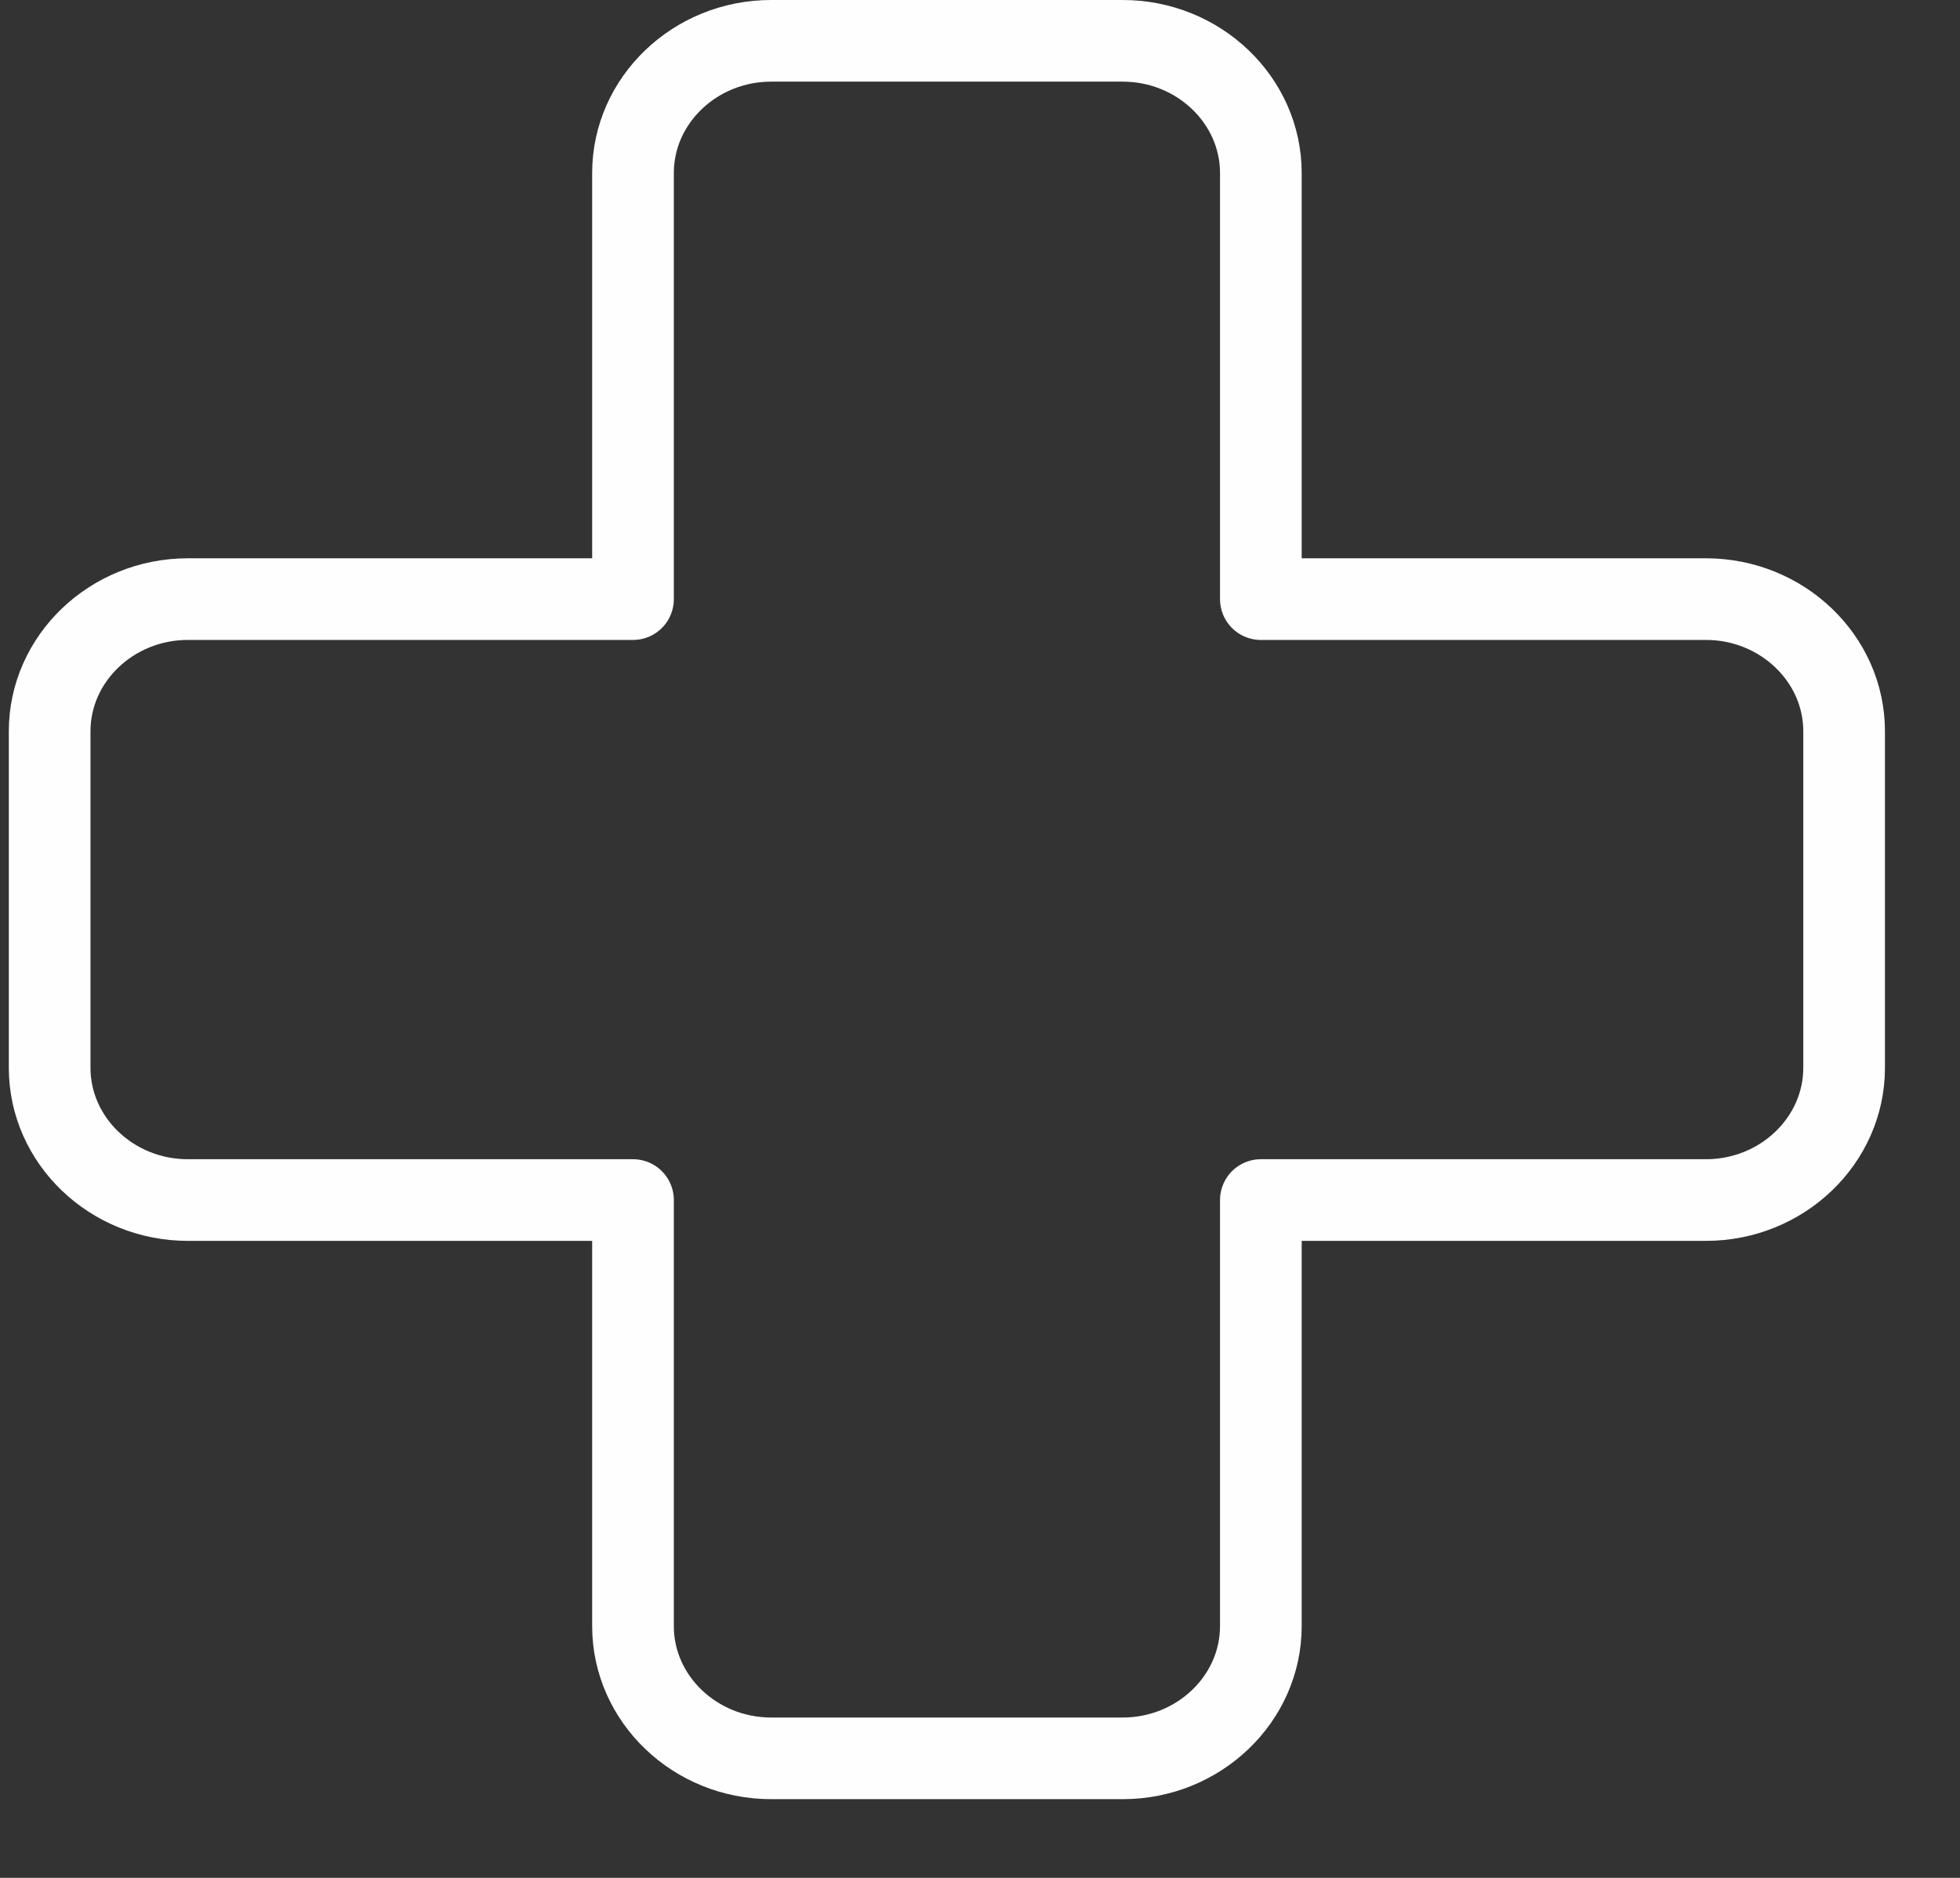 <?xml version="1.0" encoding="UTF-8"?>
<svg width="24px" height="23px" viewBox="0 0 24 23" version="1.1" xmlns="http://www.w3.org/2000/svg" xmlns:xlink="http://www.w3.org/1999/xlink">
    <rect x="0" y="0" width="24" height="23" fill="#333333" stroke="none"/>
    <title>pharmacie-blanc</title>
    <g id="Page-1" stroke="none" stroke-width="1" fill="none" fill-rule="evenodd" stroke-linecap="round" stroke-linejoin="round">
        <path d="M0.608,13.079 L0.608,8.956 C0.608,8.066 1.369,7.338 2.299,7.338 L7.751,7.338 L7.751,2.119 C7.751,1.228 8.511,0.5 9.442,0.5 L13.748,0.5 C14.678,0.5 15.439,1.228 15.439,2.119 L15.439,7.338 L20.89,7.338 C21.82,7.338 22.581,8.066 22.581,8.956 L22.581,13.079 C22.581,13.97 21.82,14.698 20.89,14.698 L15.439,14.698 L15.439,19.917 C15.439,20.808 14.678,21.536 13.748,21.536 L9.442,21.536 C8.511,21.536 7.751,20.808 7.751,19.917 L7.751,14.698 L2.299,14.698 C1.369,14.698 0.608,13.97 0.608,13.079 Z" id="pharmacie-blanc" stroke="#FEFEFE"></path>
    </g>
</svg>